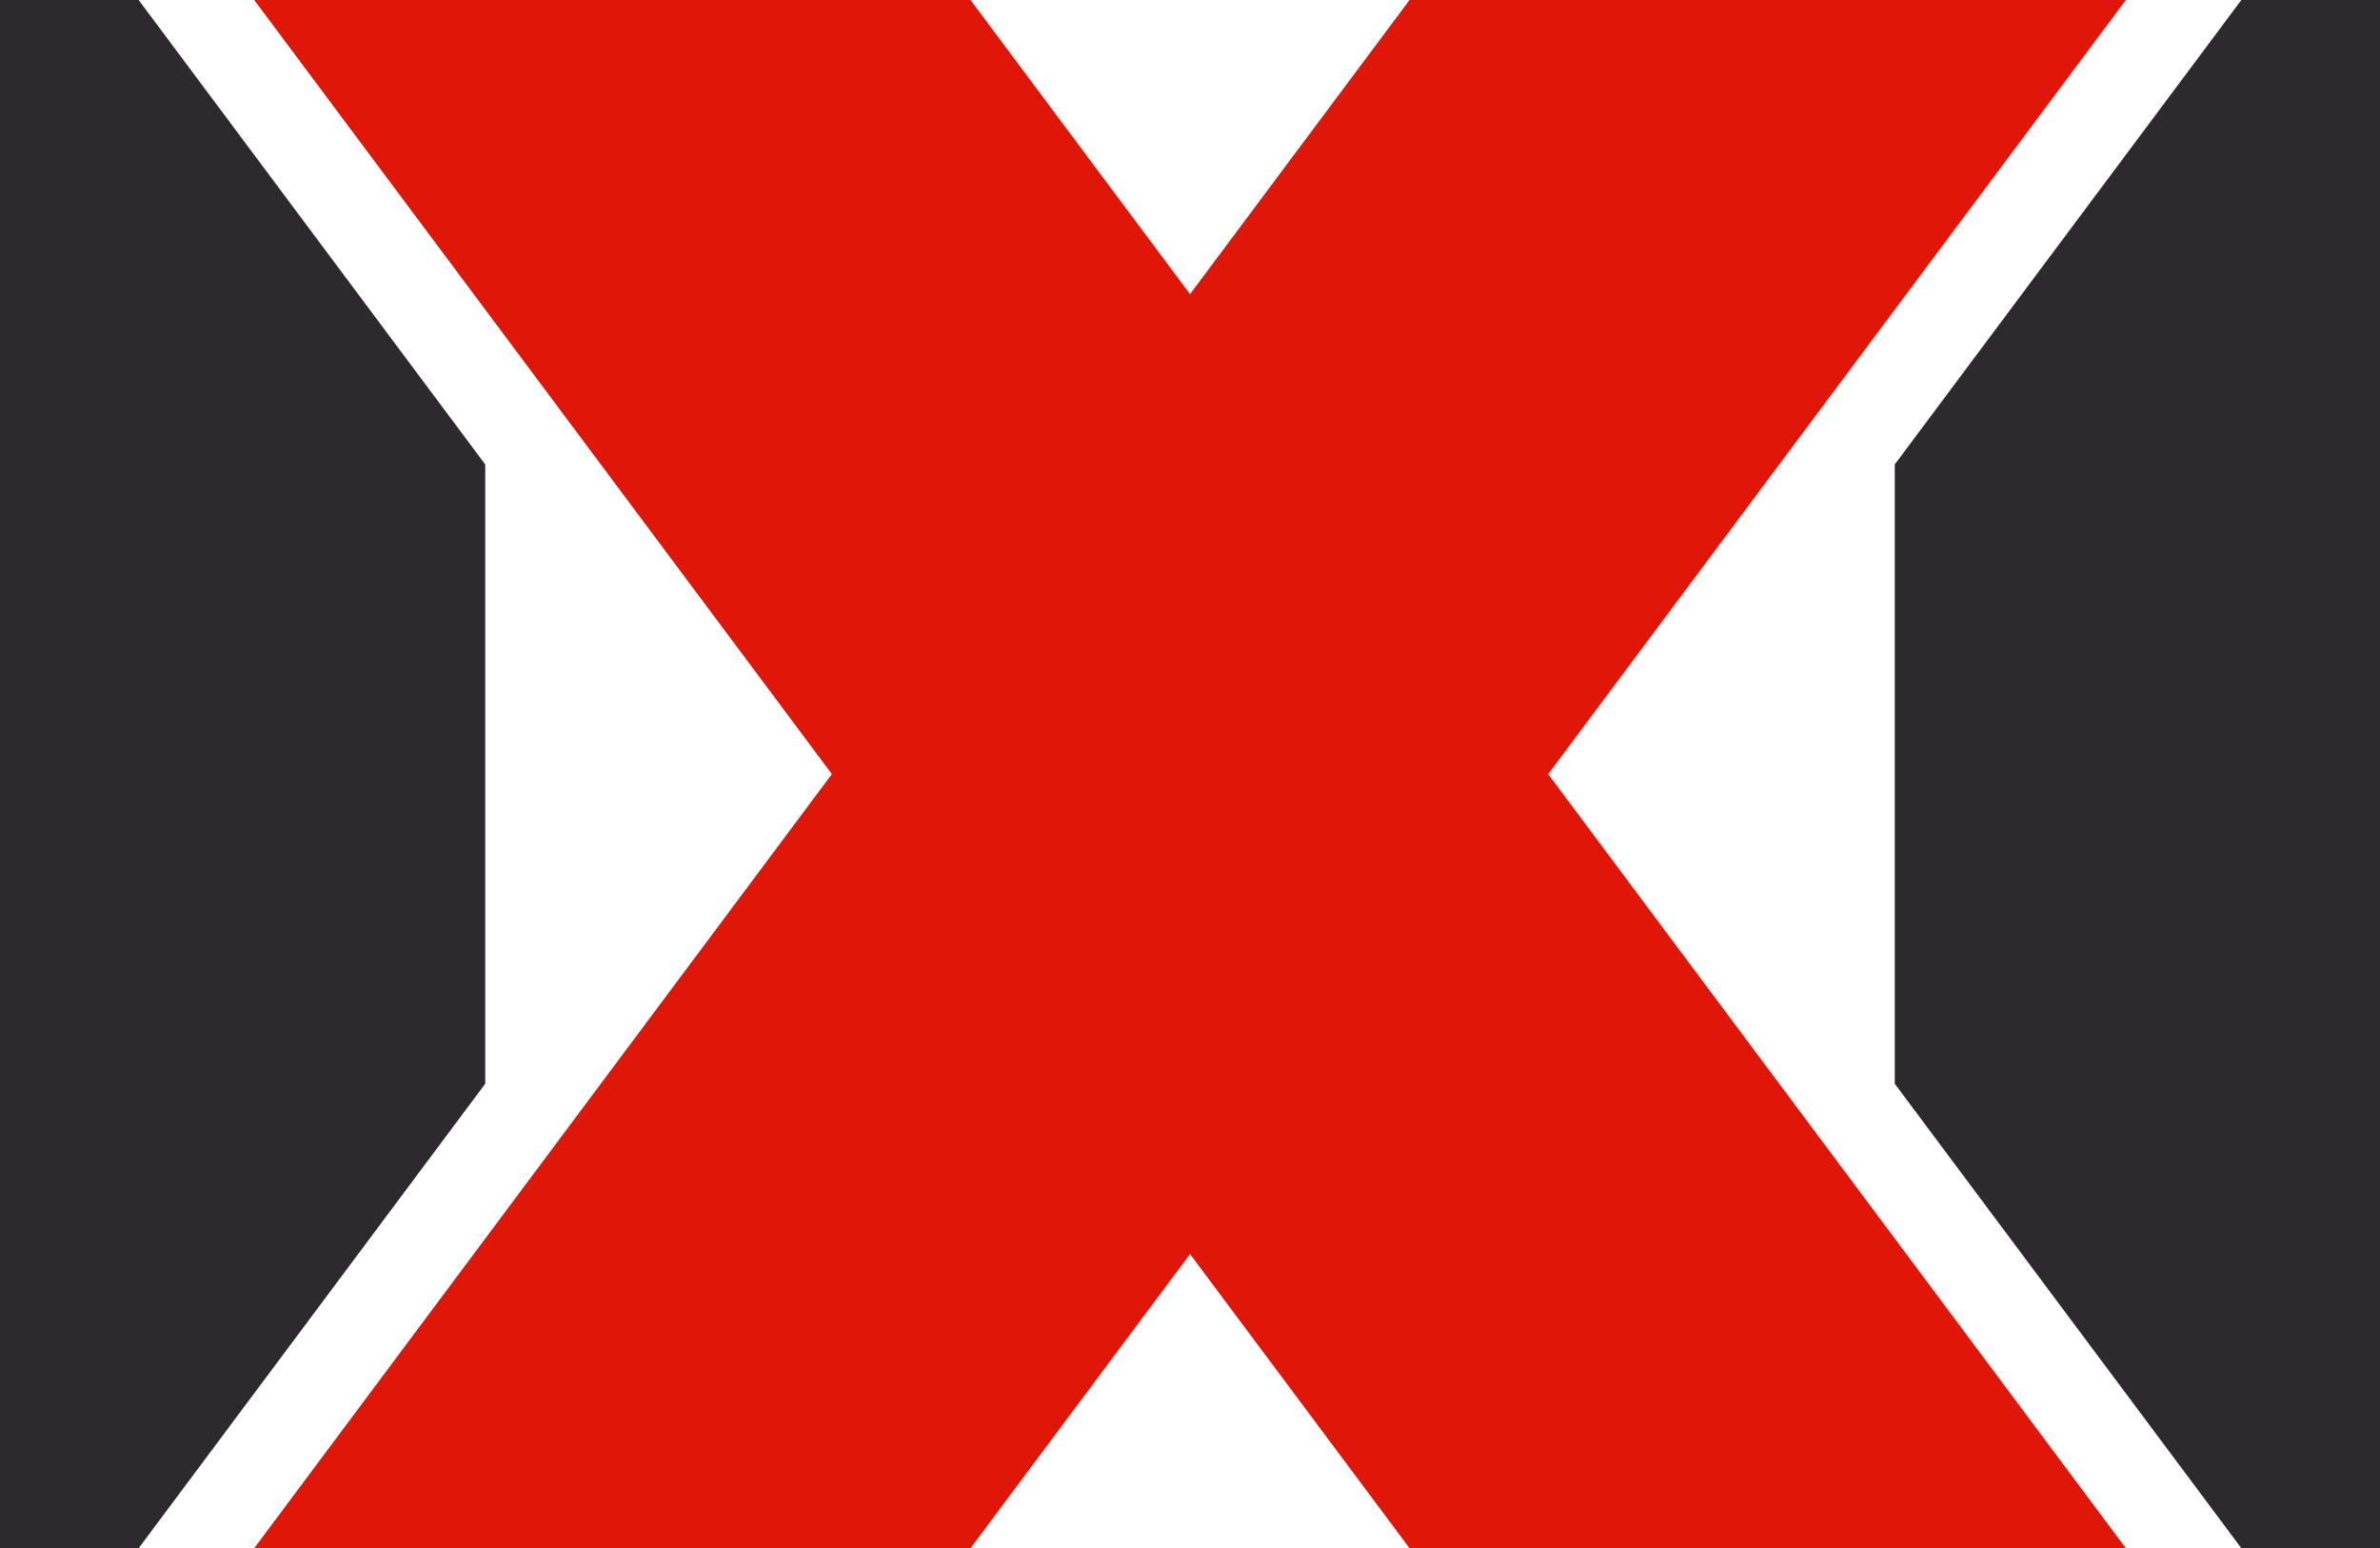 <?xml version="1.0" encoding="UTF-8"?><svg id="b" xmlns="http://www.w3.org/2000/svg" viewBox="0 0 103 67"><g id="c"><polygon points="92 0 61 0 51.5 12.73 42 0 11 0 36 33.5 11 67 42 67 51.5 54.27 61 67 92 67 67 33.5 92 0" style="fill:#df1608;"/><polygon points="82 20.1 97 0 103 0 103 67 97 67 82 46.9 82 20.1" style="fill:#2c2a2c;"/><polygon points="21 20.1 6 0 0 0 0 67 6 67 21 46.9 21 20.1" style="fill:#2c2a2c;"/></g></svg>